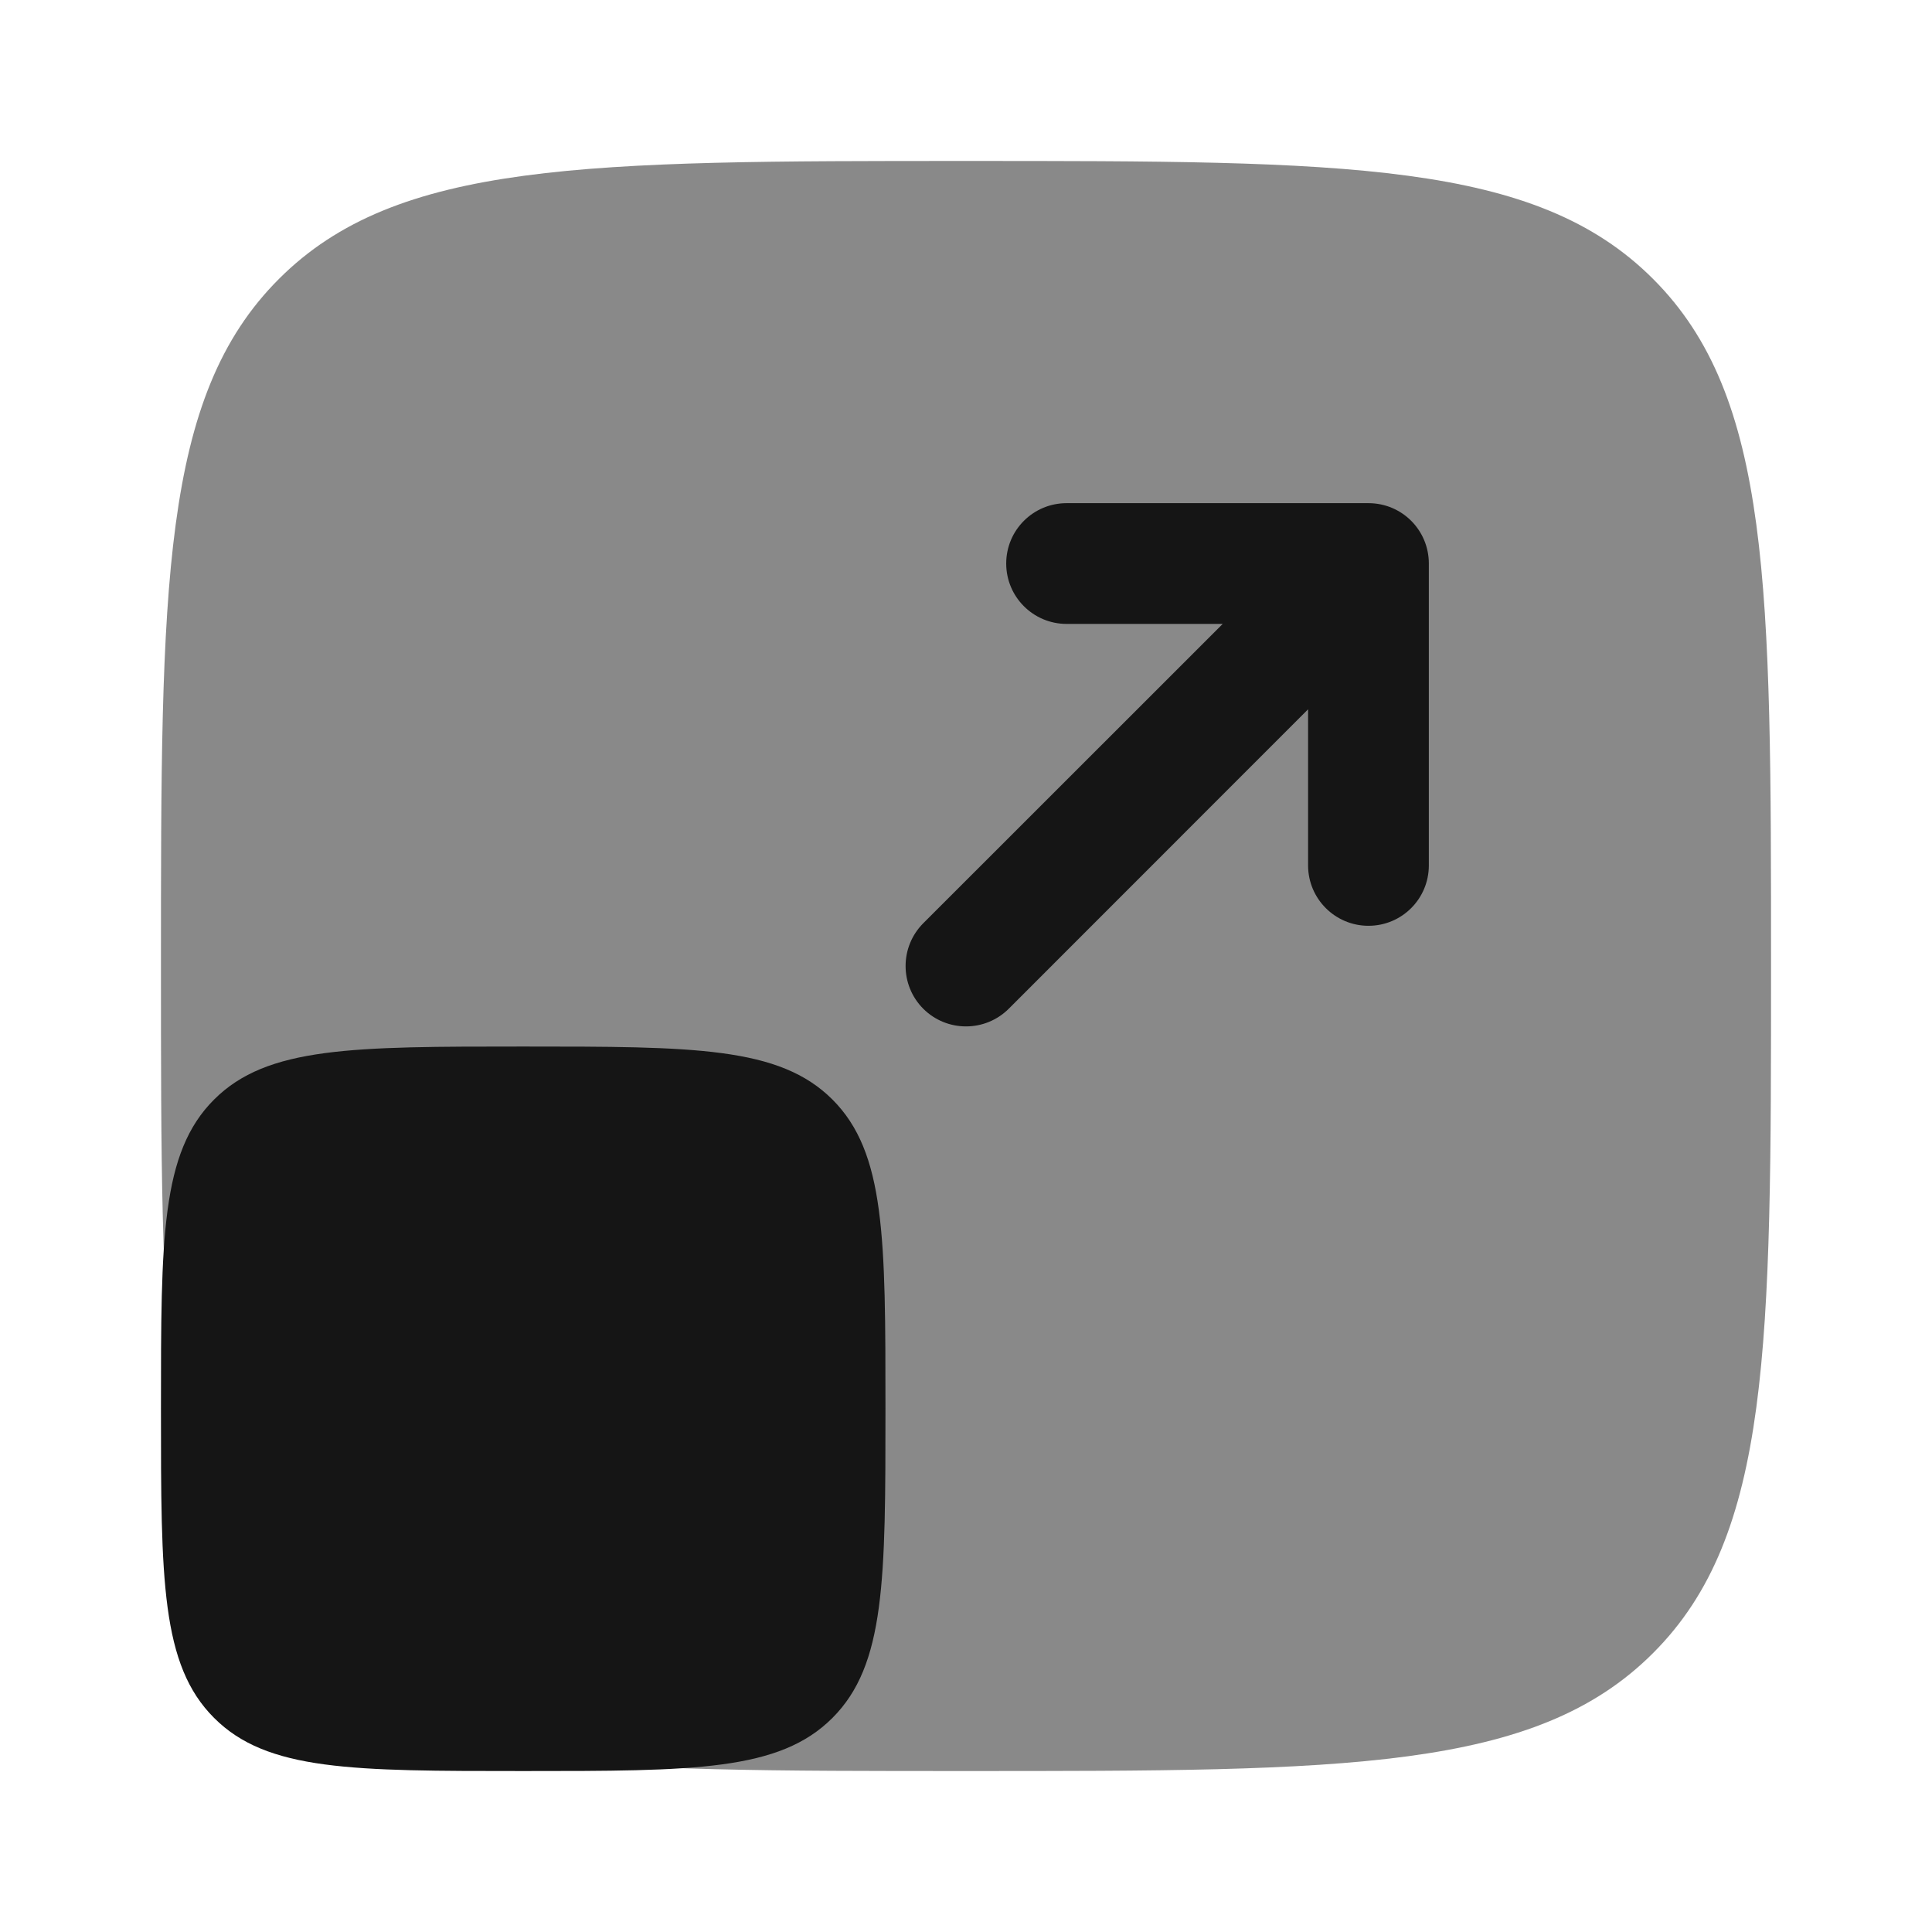 <?xml version="1.0" encoding="UTF-8"?> <svg xmlns="http://www.w3.org/2000/svg" width="16" height="16" viewBox="0 0 16 16" fill="none"><path opacity="0.5" d="M1.333 8C1.333 4.857 1.333 3.286 2.31 2.31C3.286 1.333 4.857 1.333 8 1.333C11.143 1.333 12.714 1.333 13.69 2.31C14.667 3.286 14.667 4.857 14.667 8C14.667 11.143 14.667 12.714 13.69 13.69C12.714 14.667 11.143 14.667 8 14.667C4.857 14.667 3.286 14.667 2.31 13.69C1.333 12.714 1.333 11.143 1.333 8Z" fill="#151515"></path><path fill-rule="evenodd" clip-rule="evenodd" d="M8.333 4.667C8.333 4.39 8.557 4.167 8.833 4.167H11.333C11.61 4.167 11.833 4.39 11.833 4.667V7.167C11.833 7.443 11.61 7.667 11.333 7.667C11.057 7.667 10.833 7.443 10.833 7.167V5.874L8.354 8.354C8.158 8.549 7.842 8.549 7.646 8.354C7.451 8.158 7.451 7.842 7.646 7.646L10.126 5.167H8.833C8.557 5.167 8.333 4.943 8.333 4.667Z" fill="#151515"></path><path d="M1.333 11.667C1.333 10.252 1.333 9.545 1.773 9.106C2.212 8.667 2.919 8.667 4.333 8.667C5.747 8.667 6.455 8.667 6.894 9.106C7.333 9.545 7.333 10.252 7.333 11.667C7.333 13.081 7.333 13.788 6.894 14.227C6.455 14.667 5.747 14.667 4.333 14.667C2.919 14.667 2.212 14.667 1.773 14.227C1.333 13.788 1.333 13.081 1.333 11.667Z" fill="#151515"></path></svg> 